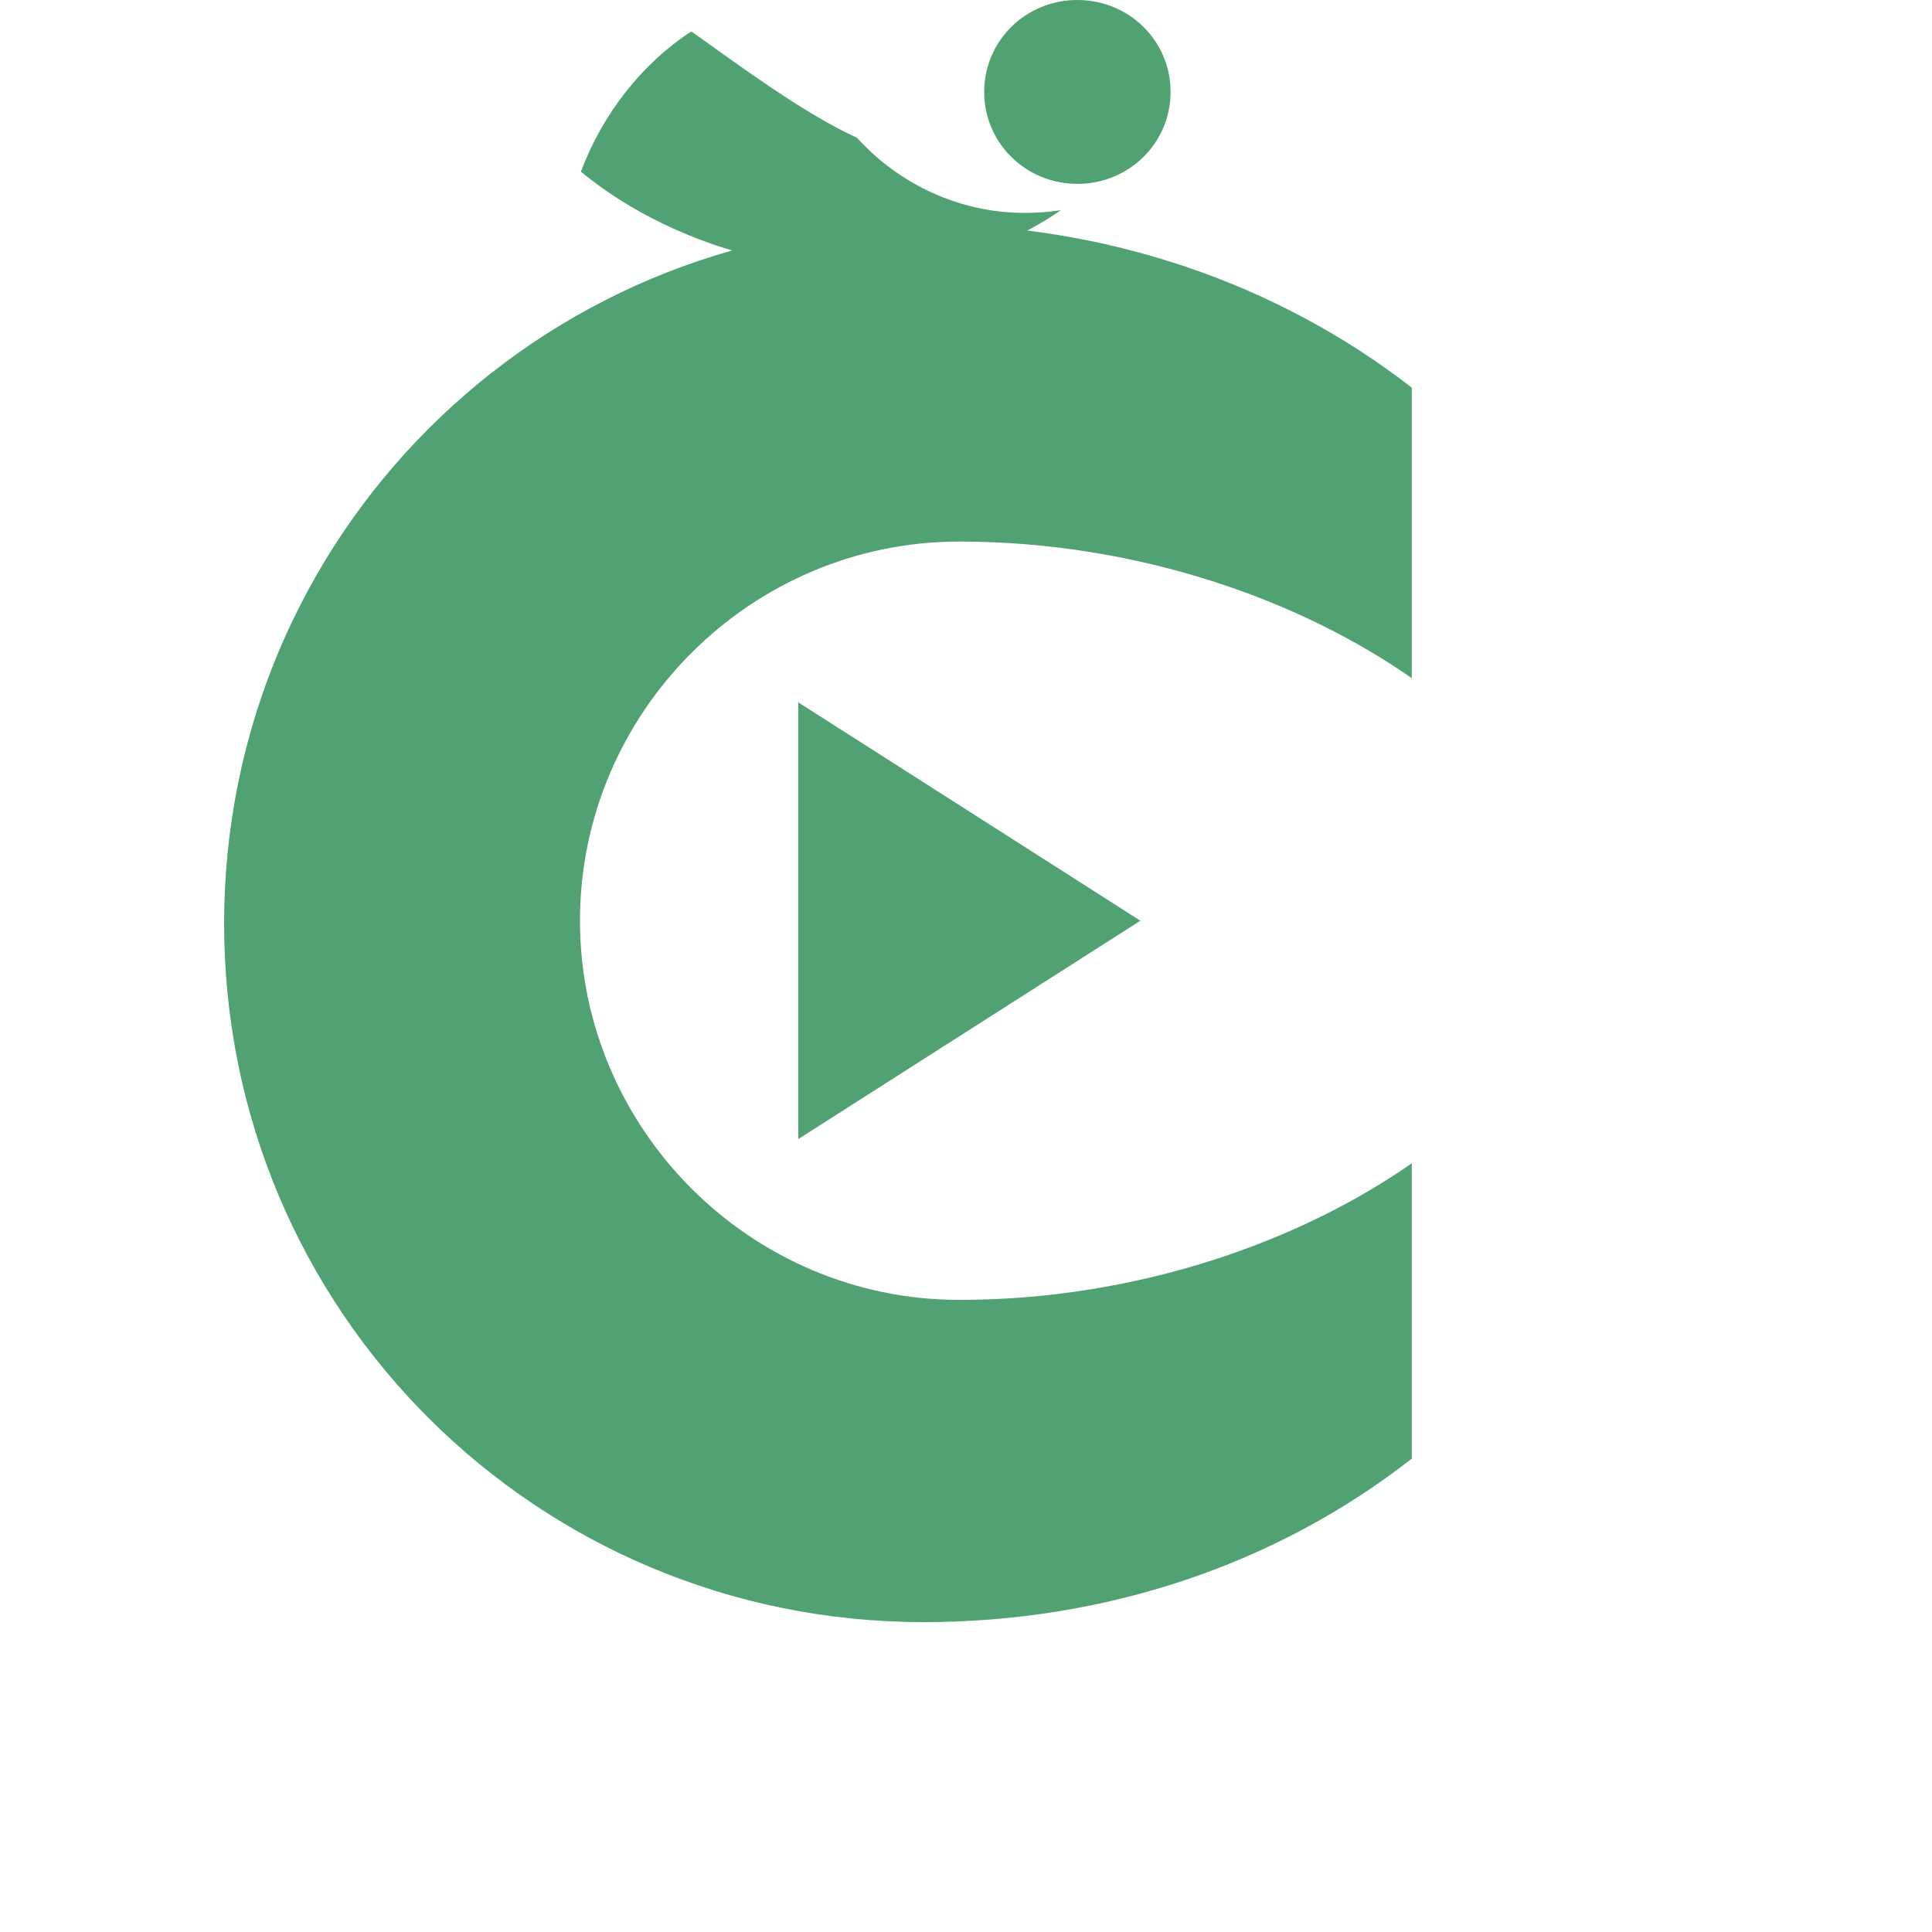 <svg width="512" height="512" viewBox="0 0 512 512" fill="none" xmlns="http://www.w3.org/2000/svg">
<path d="M374.136 102.727C338.214 74.849 292.839 59.394 244.759 59.394C142.123 59.394 59.394 142.123 59.394 244.759C59.394 347.394 142.123 429.878 244.759 429.878C292.839 429.878 338.214 414.668 374.136 386.545L374.136 308.272C344.819 328.787 301.769 344.484 254.213 344.484C198.819 344.484 153.698 299.121 153.698 244.001C153.698 188.88 198.819 143.515 254.213 143.515C301.769 143.515 344.819 159.212 374.136 179.727L374.136 102.727Z" fill="#50A272"/>
<path d="M211.547 186.132L302.213 244.001L211.547 301.87L211.547 186.132Z" fill="#50A272"/>
<path d="M260.82 24.363C260.82 37.893 271.815 48.725 285.517 48.725C299.219 48.725 310.214 37.893 310.214 24.363C310.214 10.833 299.219 0 285.517 0C271.815 0 260.82 10.833 260.82 24.363Z" fill="#50A272"/>
<path d="M227.153 36.544C238.148 48.725 254.213 56.423 271.577 56.423C274.847 56.423 278.118 56.18 281.145 55.695C266.929 65.6 248.665 71.499 229.13 71.499C198.819 71.499 171.777 60.188 153.942 45.499C159.73 30.06 170.24 16.773 183.206 8.325C196.173 17.523 212.981 30.06 227.153 36.544Z" fill="#50A272"/>
</svg>